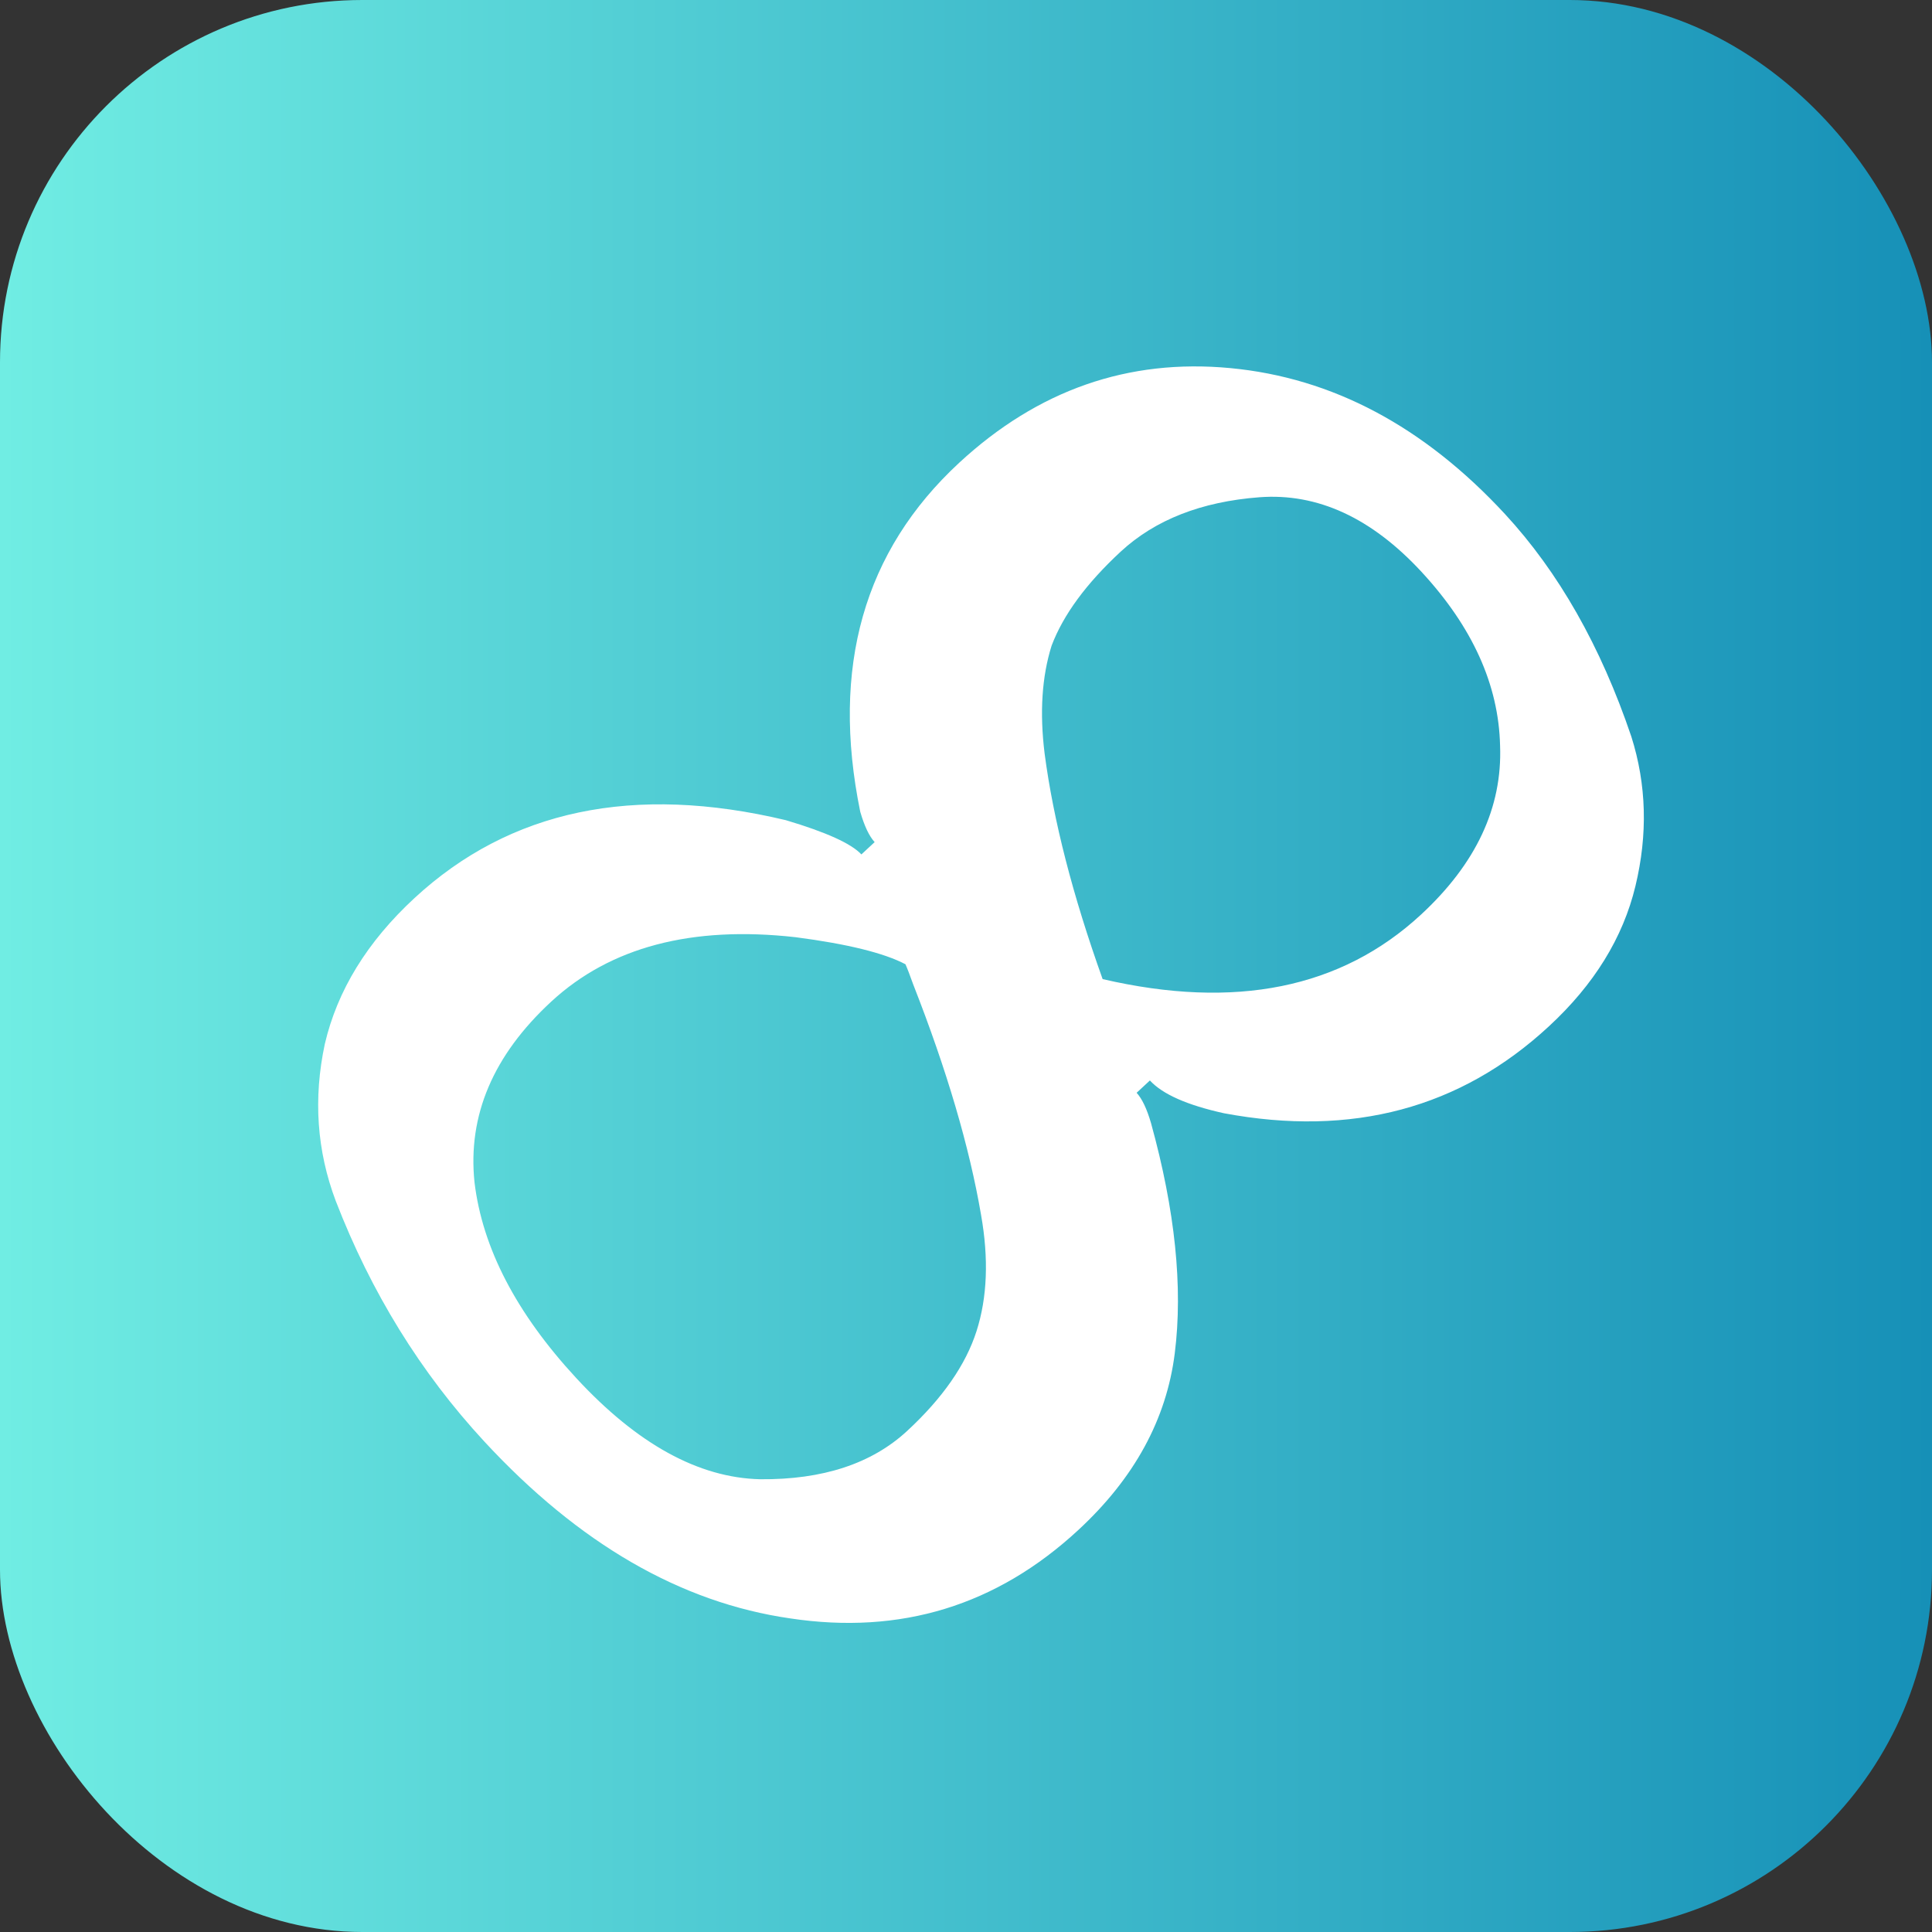 <svg width="32" height="32" viewBox="0 0 32 32" fill="none" xmlns="http://www.w3.org/2000/svg">
<rect x="0" y="0" width="32" height="32" fill="#333333" stroke="none"/>
<rect width="32" height="32" rx="6" fill="url(#paint0_linear_40_78)"/>
<path d="M15.887 7.665C17.191 6.459 18.688 5.937 20.378 6.097C22.069 6.257 23.584 7.063 24.926 8.513C25.815 9.475 26.513 10.703 27.02 12.2C27.272 12.995 27.294 13.82 27.088 14.676C26.882 15.532 26.404 16.307 25.654 17C24.188 18.357 22.394 18.836 20.273 18.439C19.666 18.305 19.256 18.125 19.046 17.896L18.826 18.1C18.916 18.198 18.996 18.366 19.065 18.604C19.464 20.049 19.595 21.319 19.458 22.413C19.321 23.507 18.788 24.484 17.859 25.343C16.507 26.594 14.917 27.081 13.09 26.806C11.278 26.546 9.588 25.569 8.021 23.875C6.966 22.734 6.146 21.406 5.561 19.891C5.248 19.062 5.187 18.195 5.38 17.292C5.587 16.405 6.082 15.599 6.864 14.876C8.445 13.414 10.496 12.984 13.017 13.585C13.685 13.784 14.102 13.973 14.267 14.152L14.487 13.948C14.397 13.851 14.317 13.683 14.248 13.444C13.76 11.053 14.307 9.127 15.887 7.665ZM23.545 9.472C22.716 8.576 21.821 8.164 20.86 8.236C19.899 8.309 19.134 8.609 18.563 9.136C17.993 9.664 17.611 10.183 17.418 10.694C17.257 11.206 17.218 11.801 17.302 12.48C17.447 13.585 17.767 14.831 18.263 16.217C20.458 16.726 22.215 16.371 23.535 15.15C24.448 14.306 24.885 13.373 24.846 12.351C24.823 11.344 24.389 10.385 23.545 9.472ZM9.546 22.827C10.556 23.919 11.571 24.477 12.591 24.501C13.627 24.51 14.439 24.243 15.025 23.701C15.612 23.158 15.995 22.607 16.174 22.049C16.353 21.49 16.378 20.847 16.249 20.12C16.057 18.997 15.683 17.726 15.126 16.306C15.069 16.147 15.026 16.035 14.997 15.971C14.643 15.785 14.037 15.635 13.177 15.523C11.457 15.33 10.108 15.686 9.13 16.59C8.168 17.479 7.745 18.476 7.859 19.58C7.989 20.669 8.551 21.751 9.546 22.827Z" fill="white"/>
<defs>
<linearGradient id="paint0_linear_40_78" x1="0" y1="16" x2="32" y2="16" gradientUnits="userSpaceOnUse">
<stop stop-color="#70EDE3"/>
<stop offset="1" stop-color="#1690B7"/>
</linearGradient>
</defs>
</svg>
